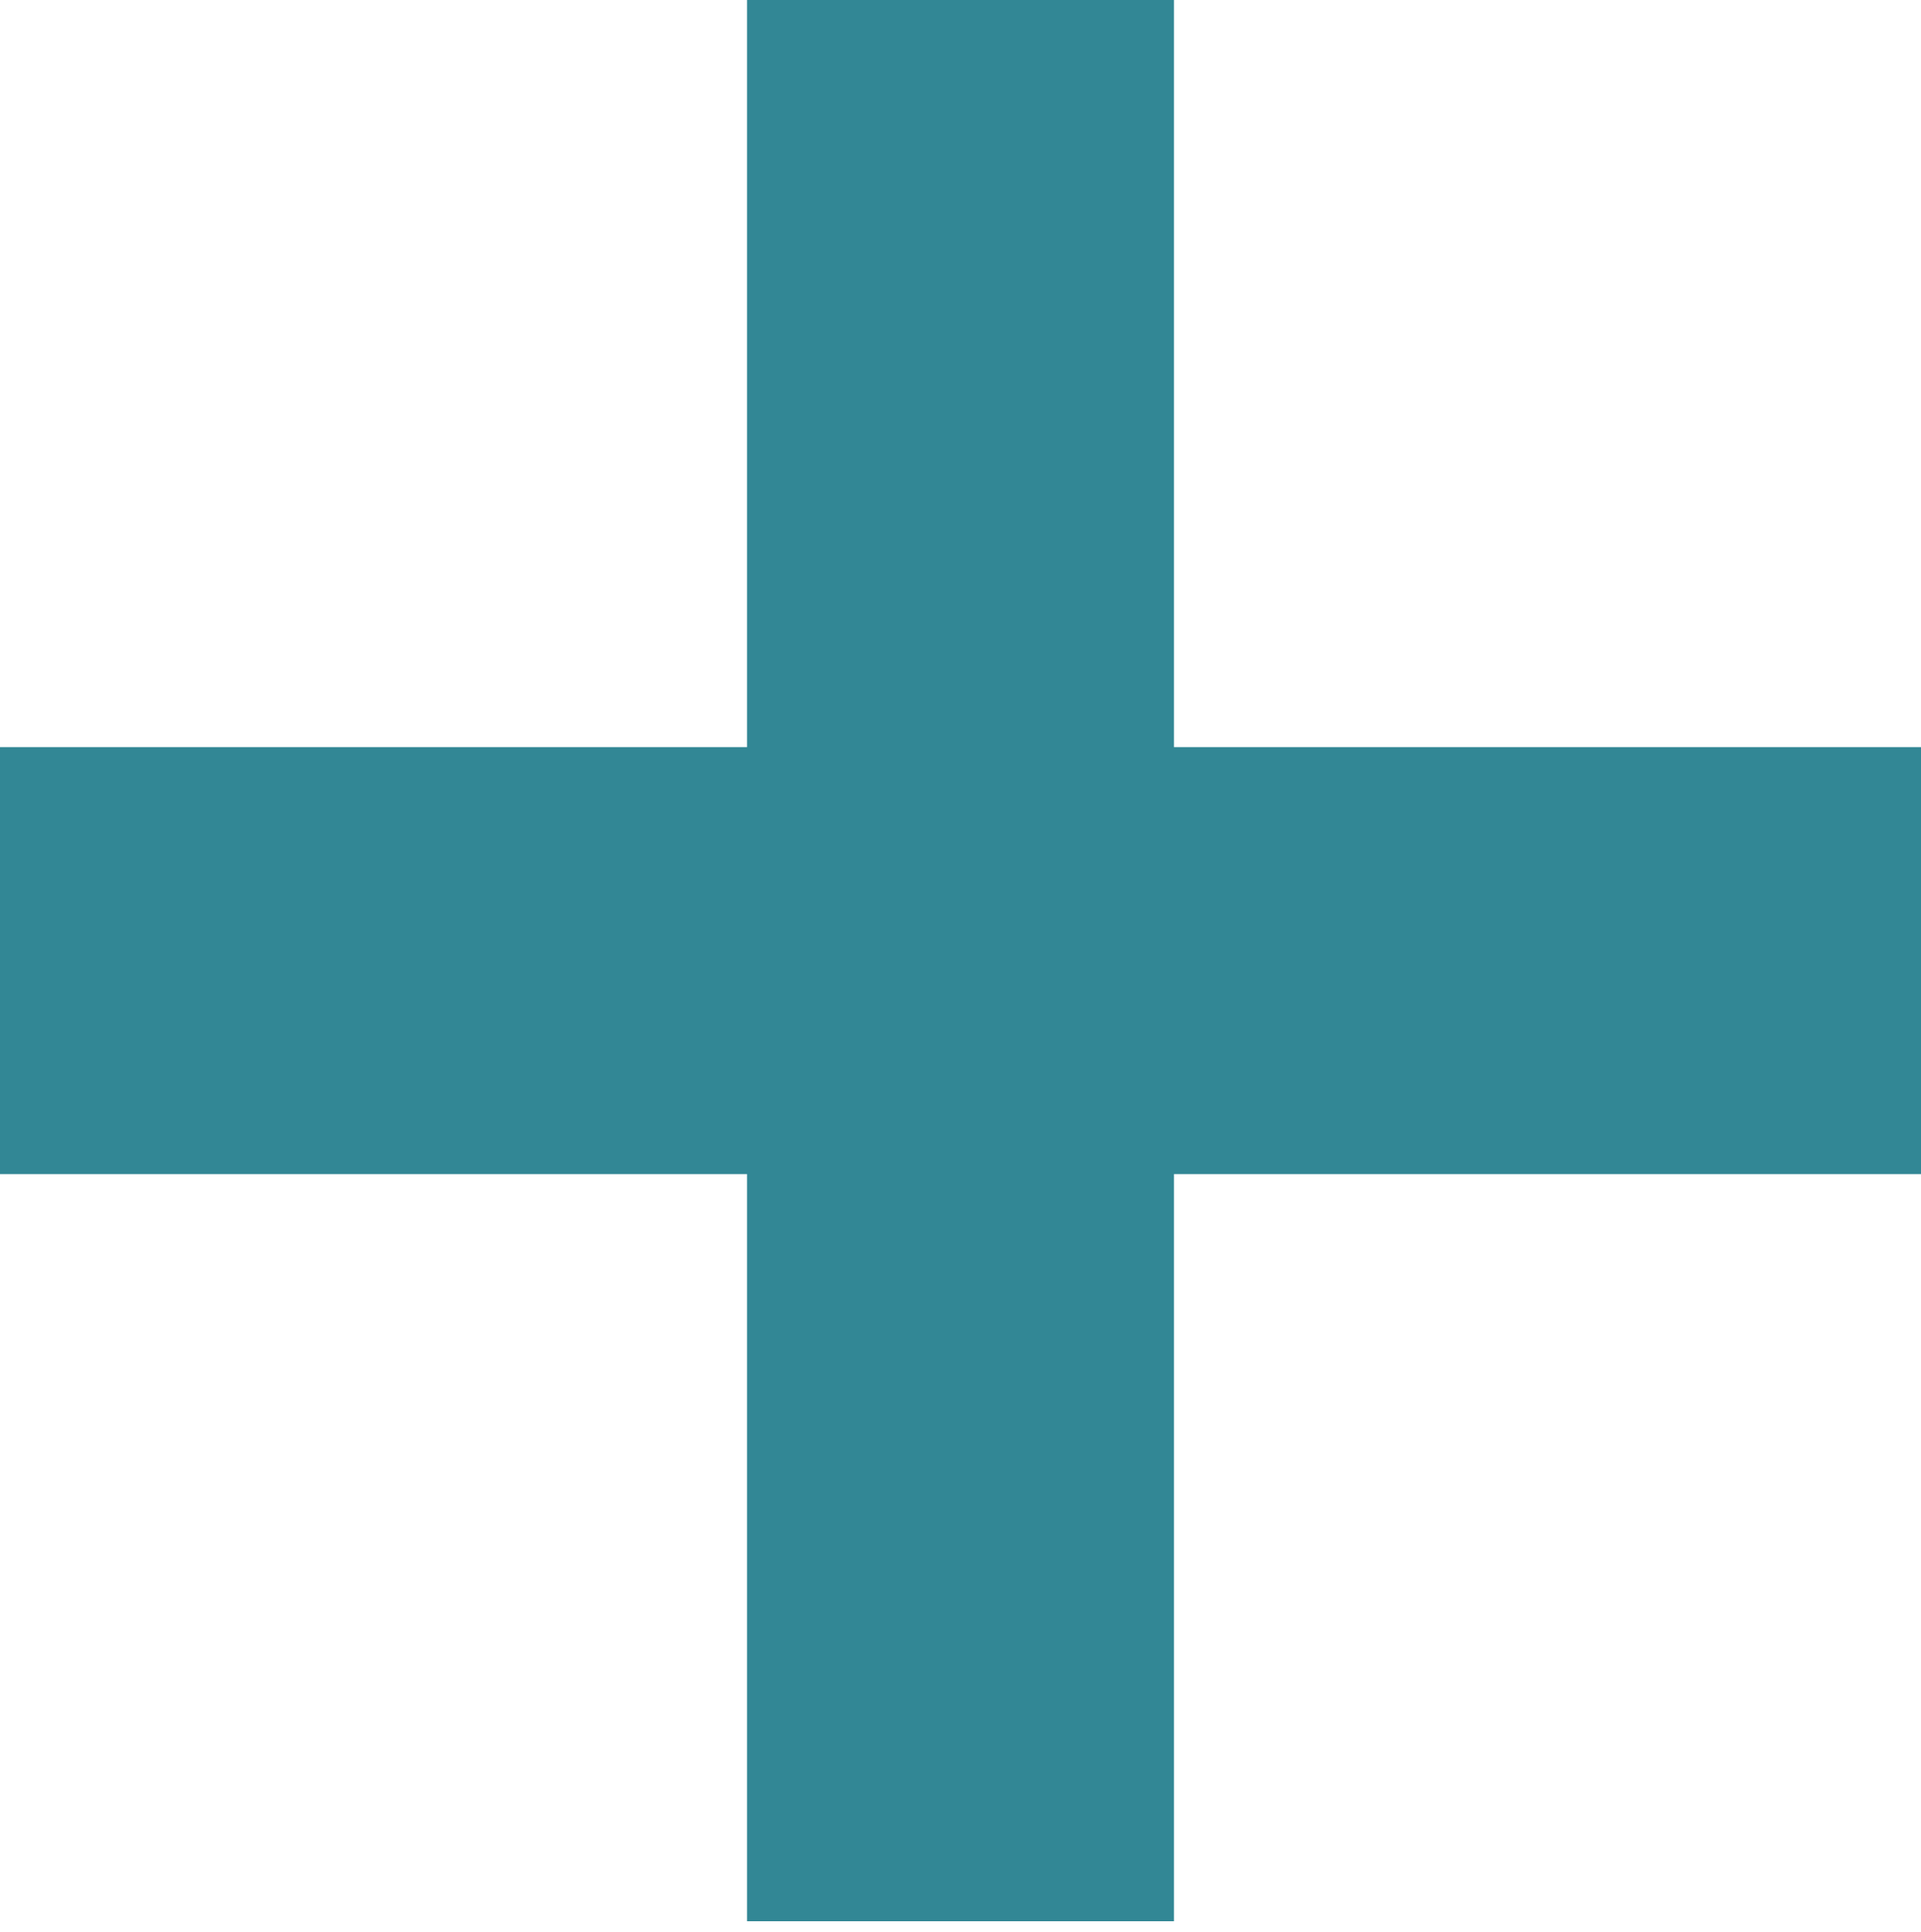 <?xml version="1.0" encoding="utf-8"?>
<!-- Generator: Adobe Illustrator 22.0.1, SVG Export Plug-In . SVG Version: 6.00 Build 0)  -->
<svg version="1.1" id="Capa_1" xmlns="http://www.w3.org/2000/svg" xmlns:xlink="http://www.w3.org/1999/xlink" x="0px" y="0px"
	 viewBox="0 0 18 18.1" style="enable-background:new 0 0 18 18.1;" xml:space="preserve">
<style type="text/css">
	.st0{fill:#328795;}
</style>
<g>
	<rect x="7" y="0" class="st0" width="4" height="18"/>
</g>
<g>
	<rect y="7" class="st0" width="18" height="4"/>
</g>
</svg>
